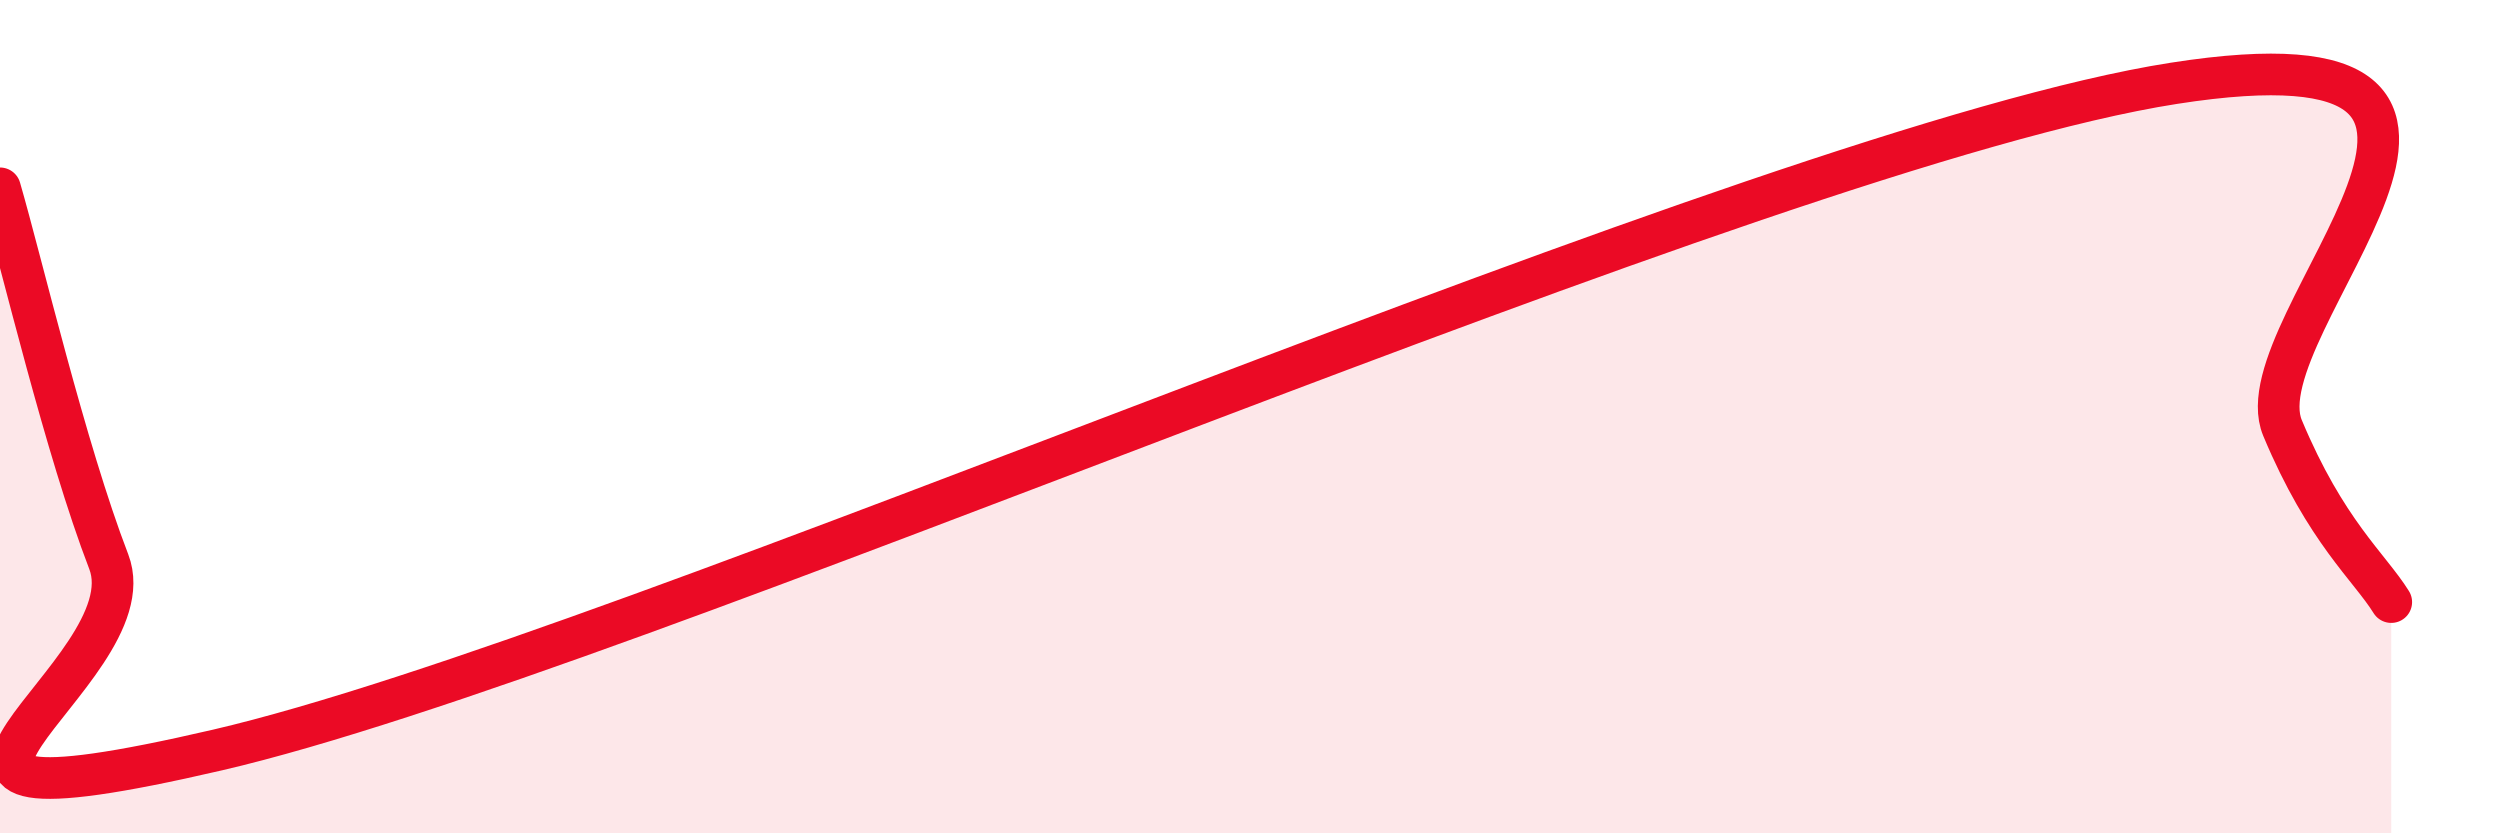 
    <svg width="60" height="20" viewBox="0 0 60 20" xmlns="http://www.w3.org/2000/svg">
      <path
        d="M 0,4.52 C 0.52,6.31 1.57,10.78 2.61,13.48 C 3.65,16.18 -4.69,20.3 5.22,18 C 15.13,15.7 42.26,3.55 52.17,2 C 62.08,0.45 53.74,7.78 54.78,10.27 C 55.82,12.76 56.87,13.61 57.39,14.45L57.39 20L0 20Z"
        fill="#EB0A25"
        opacity="0.1"
        stroke-linecap="round"
        stroke-linejoin="round"
      />
      <path
        d="M 0,4.52 C 0.52,6.31 1.57,10.78 2.61,13.48 C 3.65,16.18 -4.69,20.3 5.22,18 C 15.13,15.7 42.26,3.55 52.17,2 C 62.08,0.45 53.74,7.78 54.78,10.27 C 55.82,12.76 56.87,13.61 57.39,14.45"
        stroke="#EB0A25"
        stroke-width="1"
        fill="none"
        stroke-linecap="round"
        stroke-linejoin="round"
      />
    </svg>
  
